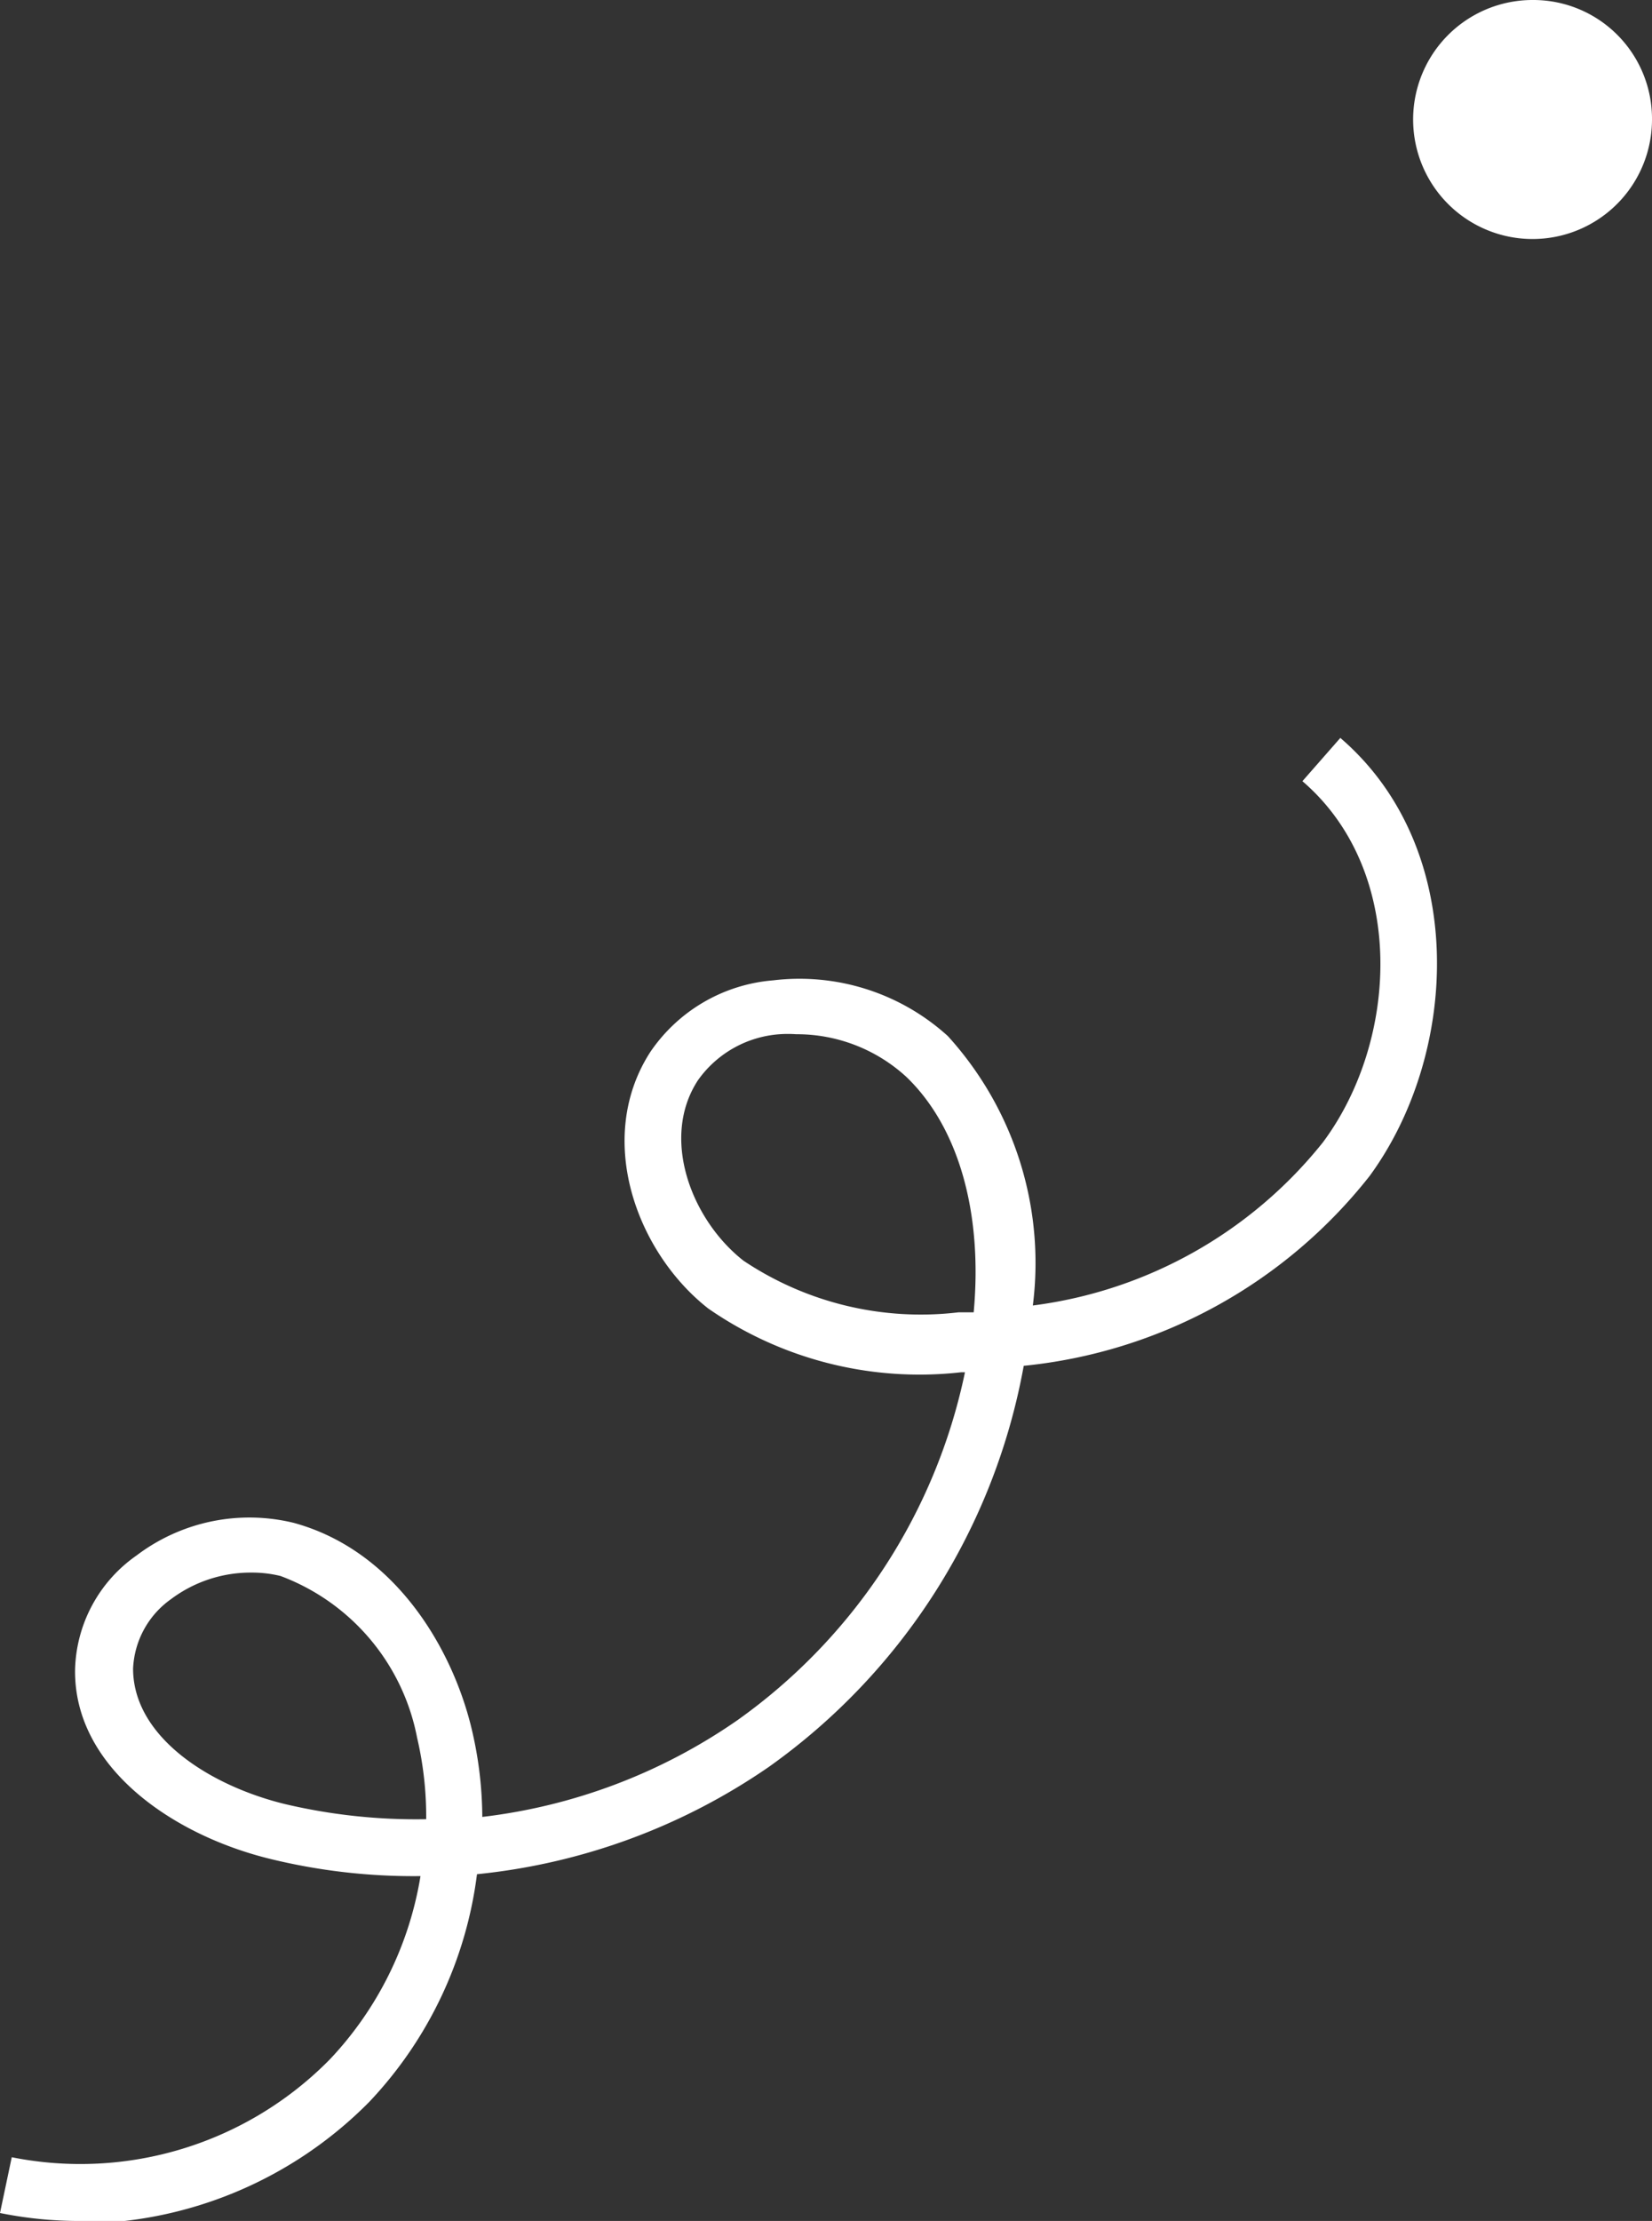 <svg id="레이어_1" data-name="레이어 1" xmlns="http://www.w3.org/2000/svg" xmlns:xlink="http://www.w3.org/1999/xlink" viewBox="0 0 43.57 58.54"><rect x="0" y="0" width="43.57" height="58.54" fill="#333333" stroke="none"/><defs><style>.cls-1{fill:none;}.cls-2{clip-path:url(#clip-path);}.cls-3{fill:#fff;}</style><clipPath id="clip-path" transform="translate(0 0)"><rect class="cls-1" width="43.57" height="58.54"/></clipPath></defs><g class="cls-2"><path class="cls-3" d="M21,27.26a3.15,3.15,0,0,0-.44,0,2.89,2.89,0,0,0-2.15,1.21c-1,1.52-.18,3.68,1.2,4.76a8.41,8.41,0,0,0,5.67,1.36l.4,0c.24-2.61-.39-4.87-1.77-6.2A4.27,4.27,0,0,0,21,27.26M6.6,41.45a3.5,3.5,0,0,0-2.09.7,2.37,2.37,0,0,0-1,1.83c0,1.79,2,3.08,4,3.57a15.07,15.07,0,0,0,3.73.4A9.1,9.1,0,0,0,11,45.8a5.7,5.7,0,0,0-3.6-4.26,3.16,3.16,0,0,0-.76-.09M2.09,58.54A10.51,10.51,0,0,1,0,58.33l.31-1.47A9.23,9.23,0,0,0,8.7,54.28a9.18,9.18,0,0,0,2.39-4.83A15.9,15.9,0,0,1,7.14,49c-2.6-.63-5.2-2.43-5.16-5A3.78,3.78,0,0,1,3.6,41a4.93,4.93,0,0,1,4.15-.86c2.63.72,4.14,3.23,4.67,5.35a10.18,10.18,0,0,1,.3,2.4,14.84,14.84,0,0,0,6.73-2.55,15,15,0,0,0,6-9.17h-.1a9.78,9.78,0,0,1-6.67-1.68c-1.89-1.48-3-4.48-1.53-6.76a4.34,4.34,0,0,1,3.24-1.89A5.82,5.82,0,0,1,25,27.31a8.89,8.89,0,0,1,2.24,7.1,11.69,11.69,0,0,0,7.65-4.3c2-2.68,2.22-7.15-.54-9.52l1-1.14c3.39,2.91,3.14,8.32.77,11.55A13.29,13.29,0,0,1,27,36a16.59,16.59,0,0,1-6.72,10.57,16.45,16.45,0,0,1-7.7,2.83,10.67,10.67,0,0,1-2.84,6,10.79,10.79,0,0,1-7.69,3.21" transform="translate(0 0)"/><path class="cls-3" d="M43.57,3.15A3.15,3.15,0,1,1,40.43,0a3.13,3.13,0,0,1,3.14,3.15" transform="translate(0 0)"/></g></svg>